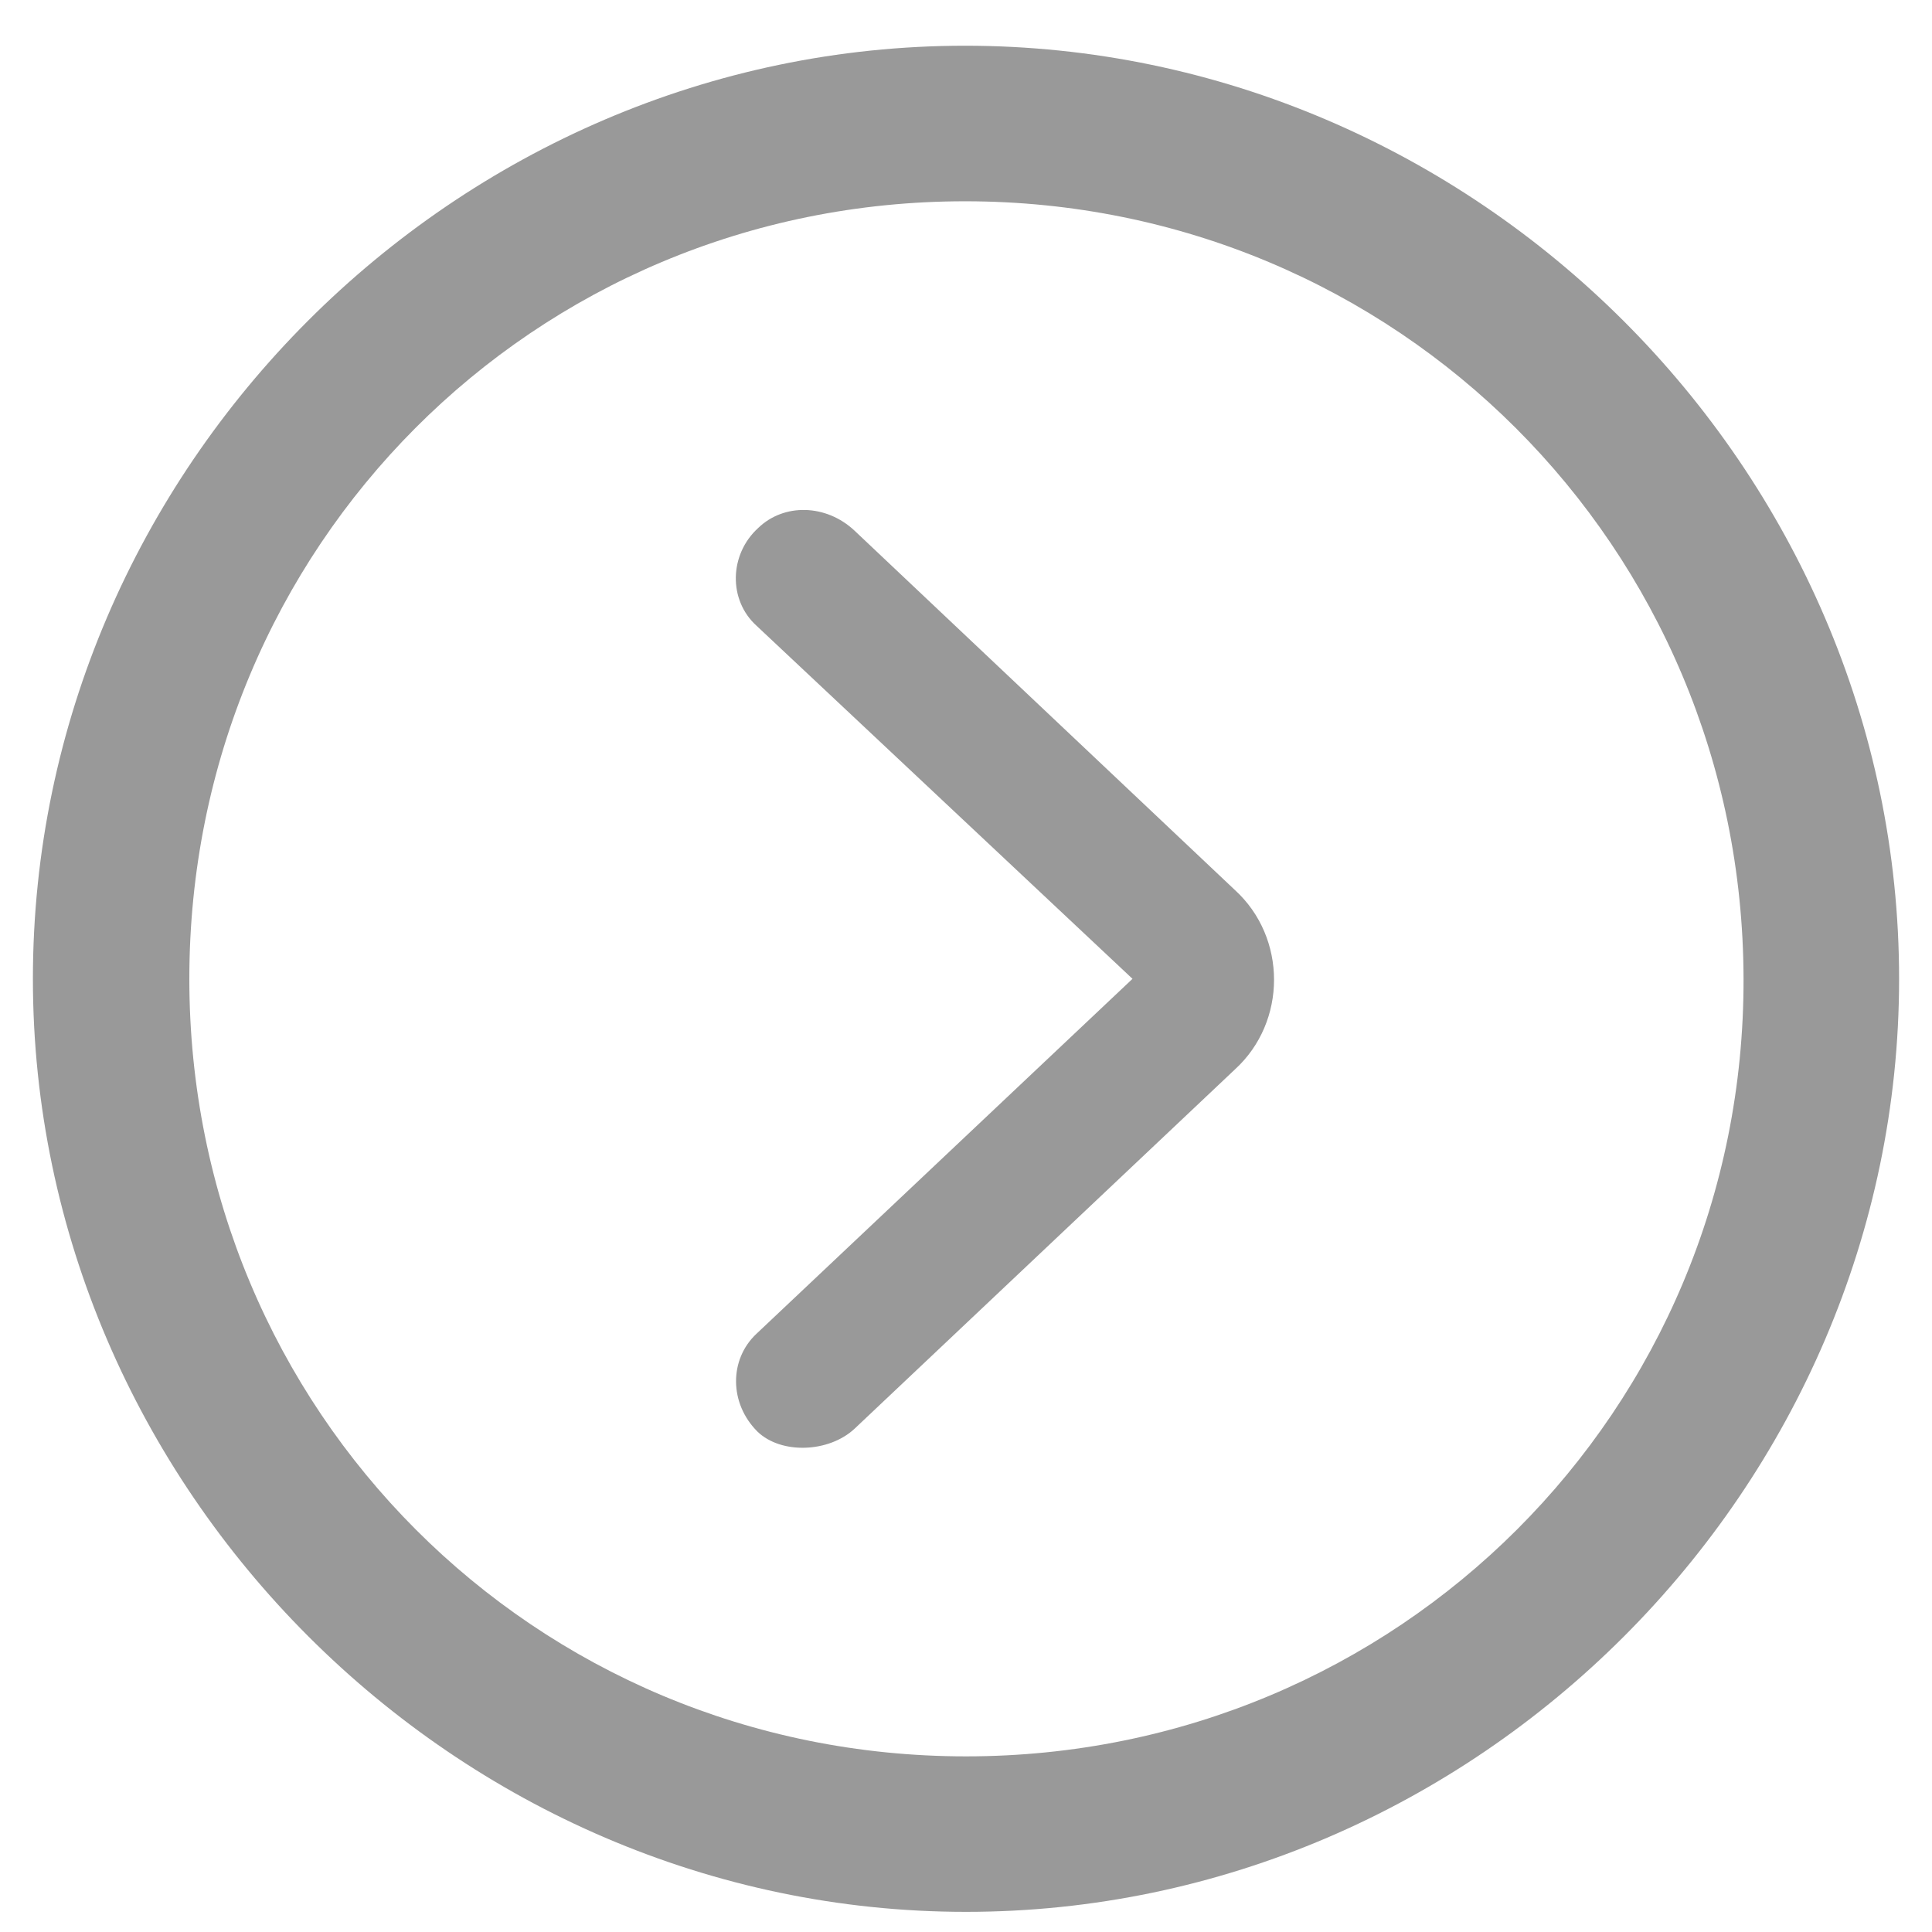 <svg width="33" height="33" viewBox="0 0 33 33" fill="none" xmlns="http://www.w3.org/2000/svg">
<path d="M16.5 32.656C25.219 32.656 32.438 25.422 32.438 16.719C32.438 8 25.203 0.781 16.484 0.781C7.781 0.781 0.562 8 0.562 16.719C0.562 25.422 7.797 32.656 16.5 32.656ZM16.5 30C9.125 30 3.234 24.094 3.234 16.719C3.234 9.344 9.109 3.438 16.484 3.438C23.859 3.438 29.766 9.344 29.781 16.719C29.797 24.094 23.875 30 16.5 30ZM12.938 24.453C13.344 24.844 14.156 24.812 14.594 24.406L21.094 18.266C21.984 17.453 21.984 16.016 21.094 15.203L14.594 9.062C14.109 8.609 13.391 8.594 12.953 9.016C12.453 9.469 12.438 10.25 12.922 10.688L19.344 16.719L12.922 22.781C12.453 23.219 12.453 23.969 12.938 24.453Z" fill="#999999"/>
</svg>
